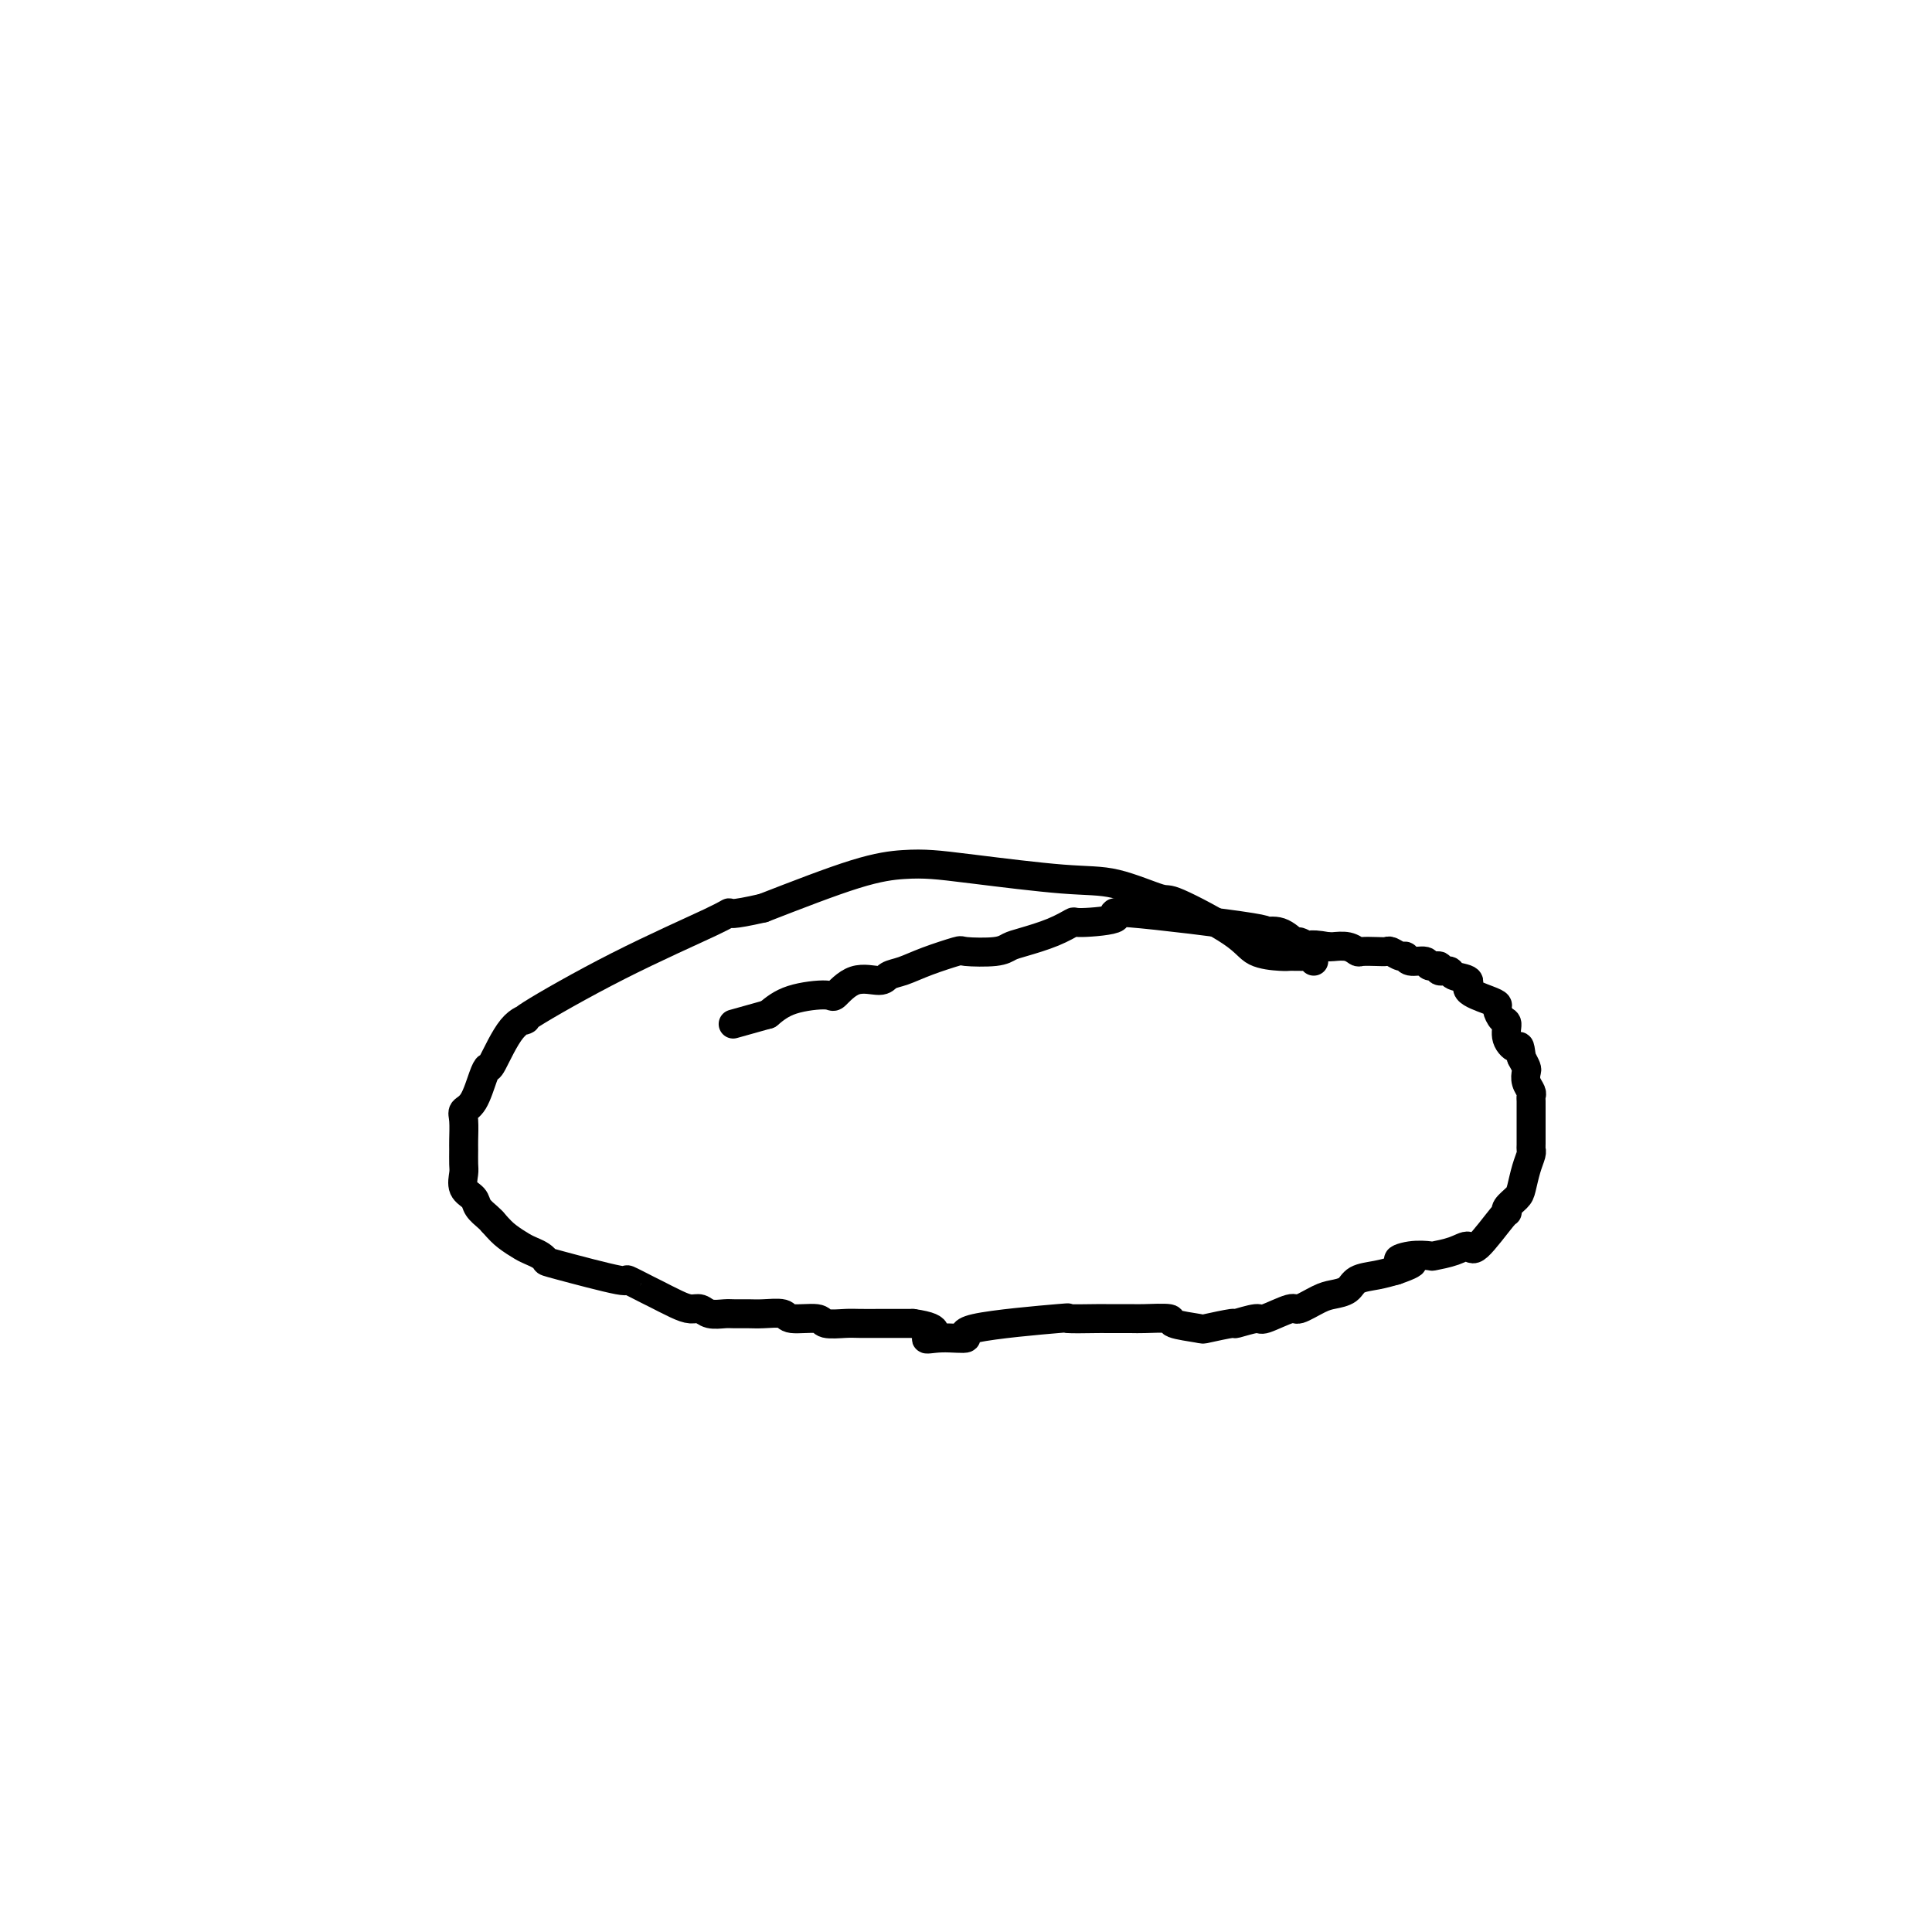 <svg viewBox='0 0 400 400' version='1.1' xmlns='http://www.w3.org/2000/svg' xmlns:xlink='http://www.w3.org/1999/xlink'><g fill='none' stroke='#000000' stroke-width='6' stroke-linecap='round' stroke-linejoin='round'><path d='M272,199c-0.333,-0.423 -0.667,-0.845 -1,-1c-0.333,-0.155 -0.667,-0.041 -1,0c-0.333,0.041 -0.666,0.010 -1,0c-0.334,-0.010 -0.668,0.002 -1,0c-0.332,-0.002 -0.660,-0.019 -1,0c-0.340,0.019 -0.690,0.075 -2,0c-1.310,-0.075 -3.579,-0.280 -5,-1c-1.421,-0.720 -1.992,-1.957 -5,-4c-3.008,-2.043 -8.452,-4.894 -11,-6c-2.548,-1.106 -2.200,-0.468 -4,-1c-1.800,-0.532 -5.749,-2.234 -9,-3c-3.251,-0.766 -5.805,-0.595 -11,-1c-5.195,-0.405 -13.033,-1.385 -18,-2c-4.967,-0.615 -7.063,-0.866 -9,-1c-1.937,-0.134 -3.714,-0.151 -6,0c-2.286,0.151 -5.082,0.472 -10,2c-4.918,1.528 -11.959,4.264 -19,7'/><path d='M158,188c-6.988,1.601 -6.959,1.105 -7,1c-0.041,-0.105 -0.152,0.183 -4,2c-3.848,1.817 -11.434,5.164 -19,9c-7.566,3.836 -15.113,8.162 -18,10c-2.887,1.838 -1.116,1.189 -1,1c0.116,-0.189 -1.425,0.082 -3,2c-1.575,1.918 -3.186,5.483 -4,7c-0.814,1.517 -0.831,0.985 -1,1c-0.169,0.015 -0.490,0.578 -1,2c-0.510,1.422 -1.208,3.703 -2,5c-0.792,1.297 -1.676,1.612 -2,2c-0.324,0.388 -0.086,0.851 0,2c0.086,1.149 0.021,2.983 0,4c-0.021,1.017 0.001,1.217 0,2c-0.001,0.783 -0.027,2.149 0,3c0.027,0.851 0.105,1.187 0,2c-0.105,0.813 -0.393,2.102 0,3c0.393,0.898 1.466,1.406 2,2c0.534,0.594 0.528,1.275 1,2c0.472,0.725 1.420,1.493 2,2c0.580,0.507 0.790,0.754 1,1'/><path d='M102,253c1.451,1.654 2.077,2.289 3,3c0.923,0.711 2.142,1.498 3,2c0.858,0.502 1.356,0.721 2,1c0.644,0.279 1.433,0.619 2,1c0.567,0.381 0.912,0.803 1,1c0.088,0.197 -0.081,0.170 3,1c3.081,0.830 9.412,2.516 12,3c2.588,0.484 1.431,-0.234 2,0c0.569,0.234 2.863,1.421 4,2c1.137,0.579 1.119,0.551 2,1c0.881,0.449 2.663,1.374 4,2c1.337,0.626 2.230,0.952 3,1c0.770,0.048 1.417,-0.183 2,0c0.583,0.183 1.102,0.781 2,1c0.898,0.219 2.174,0.057 3,0c0.826,-0.057 1.201,-0.011 2,0c0.799,0.011 2.022,-0.012 3,0c0.978,0.012 1.712,0.060 3,0c1.288,-0.060 3.129,-0.226 4,0c0.871,0.226 0.773,0.845 2,1c1.227,0.155 3.779,-0.155 5,0c1.221,0.155 1.112,0.773 2,1c0.888,0.227 2.774,0.061 4,0c1.226,-0.061 1.793,-0.016 3,0c1.207,0.016 3.056,0.004 4,0c0.944,-0.004 0.984,-0.001 2,0c1.016,0.001 3.008,0.001 5,0'/><path d='M189,274c7.087,0.995 3.805,2.483 3,3c-0.805,0.517 0.867,0.061 3,0c2.133,-0.061 4.727,0.271 5,0c0.273,-0.271 -1.774,-1.144 2,-2c3.774,-0.856 13.368,-1.693 17,-2c3.632,-0.307 1.301,-0.082 2,0c0.699,0.082 4.427,0.021 6,0c1.573,-0.021 0.991,-0.003 2,0c1.009,0.003 3.609,-0.010 5,0c1.391,0.010 1.573,0.042 3,0c1.427,-0.042 4.100,-0.159 5,0c0.900,0.159 0.027,0.594 1,1c0.973,0.406 3.792,0.784 5,1c1.208,0.216 0.806,0.270 2,0c1.194,-0.270 3.984,-0.865 5,-1c1.016,-0.135 0.259,0.190 1,0c0.741,-0.190 2.982,-0.895 4,-1c1.018,-0.105 0.814,0.389 2,0c1.186,-0.389 3.764,-1.661 5,-2c1.236,-0.339 1.130,0.256 2,0c0.870,-0.256 2.714,-1.364 4,-2c1.286,-0.636 2.013,-0.800 3,-1c0.987,-0.200 2.234,-0.435 3,-1c0.766,-0.565 1.052,-1.460 2,-2c0.948,-0.540 2.556,-0.726 4,-1c1.444,-0.274 2.722,-0.637 4,-1'/><path d='M289,263c6.512,-2.249 2.293,-1.873 1,-2c-1.293,-0.127 0.340,-0.757 2,-1c1.660,-0.243 3.348,-0.098 4,0c0.652,0.098 0.269,0.148 1,0c0.731,-0.148 2.574,-0.494 4,-1c1.426,-0.506 2.433,-1.171 3,-1c0.567,0.171 0.695,1.178 2,0c1.305,-1.178 3.789,-4.540 5,-6c1.211,-1.460 1.150,-1.016 1,-1c-0.150,0.016 -0.390,-0.395 0,-1c0.390,-0.605 1.411,-1.406 2,-2c0.589,-0.594 0.746,-0.983 1,-2c0.254,-1.017 0.604,-2.661 1,-4c0.396,-1.339 0.838,-2.371 1,-3c0.162,-0.629 0.043,-0.855 0,-1c-0.043,-0.145 -0.012,-0.209 0,-1c0.012,-0.791 0.003,-2.310 0,-3c-0.003,-0.690 -0.001,-0.552 0,-1c0.001,-0.448 0.001,-1.481 0,-2c-0.001,-0.519 -0.004,-0.523 0,-1c0.004,-0.477 0.015,-1.427 0,-2c-0.015,-0.573 -0.056,-0.769 0,-1c0.056,-0.231 0.208,-0.498 0,-1c-0.208,-0.502 -0.777,-1.238 -1,-2c-0.223,-0.762 -0.098,-1.551 0,-2c0.098,-0.449 0.171,-0.557 0,-1c-0.171,-0.443 -0.585,-1.222 -1,-2'/><path d='M315,219c-0.411,-3.472 -0.440,-2.152 -1,-2c-0.560,0.152 -1.652,-0.862 -2,-2c-0.348,-1.138 0.047,-2.398 0,-3c-0.047,-0.602 -0.536,-0.545 -1,-1c-0.464,-0.455 -0.902,-1.421 -1,-2c-0.098,-0.579 0.145,-0.771 0,-1c-0.145,-0.229 -0.678,-0.496 -2,-1c-1.322,-0.504 -3.434,-1.244 -4,-2c-0.566,-0.756 0.414,-1.527 0,-2c-0.414,-0.473 -2.223,-0.647 -3,-1c-0.777,-0.353 -0.521,-0.883 -1,-1c-0.479,-0.117 -1.694,0.180 -2,0c-0.306,-0.180 0.297,-0.837 0,-1c-0.297,-0.163 -1.493,0.168 -2,0c-0.507,-0.168 -0.325,-0.833 -1,-1c-0.675,-0.167 -2.208,0.166 -3,0c-0.792,-0.166 -0.844,-0.829 -1,-1c-0.156,-0.171 -0.417,0.150 -1,0c-0.583,-0.150 -1.490,-0.771 -2,-1c-0.510,-0.229 -0.625,-0.065 -1,0c-0.375,0.065 -1.011,0.031 -2,0c-0.989,-0.031 -2.331,-0.061 -3,0c-0.669,0.061 -0.664,0.212 -1,0c-0.336,-0.212 -1.014,-0.788 -2,-1c-0.986,-0.212 -2.282,-0.061 -3,0c-0.718,0.061 -0.859,0.030 -1,0'/><path d='M275,196c-4.814,-0.859 -3.849,-0.006 -4,0c-0.151,0.006 -1.419,-0.835 -2,-1c-0.581,-0.165 -0.474,0.348 -1,0c-0.526,-0.348 -1.684,-1.555 -3,-2c-1.316,-0.445 -2.790,-0.127 -4,0c-1.210,0.127 -2.157,0.063 -1,0c1.157,-0.063 4.418,-0.123 -1,-1c-5.418,-0.877 -19.514,-2.569 -25,-3c-5.486,-0.431 -2.362,0.399 -3,1c-0.638,0.601 -5.039,0.973 -7,1c-1.961,0.027 -1.484,-0.290 -2,0c-0.516,0.290 -2.027,1.188 -4,2c-1.973,0.812 -4.408,1.536 -6,2c-1.592,0.464 -2.340,0.666 -3,1c-0.660,0.334 -1.233,0.800 -3,1c-1.767,0.200 -4.729,0.133 -6,0c-1.271,-0.133 -0.852,-0.332 -2,0c-1.148,0.332 -3.864,1.196 -6,2c-2.136,0.804 -3.694,1.547 -5,2c-1.306,0.453 -2.362,0.615 -3,1c-0.638,0.385 -0.859,0.994 -2,1c-1.141,0.006 -3.204,-0.592 -5,0c-1.796,0.592 -3.327,2.375 -4,3c-0.673,0.625 -0.489,0.091 -2,0c-1.511,-0.091 -4.717,0.260 -7,1c-2.283,0.740 -3.641,1.870 -5,3'/><path d='M159,210c-12.500,3.500 -6.250,1.750 0,0'/></g>
</svg>